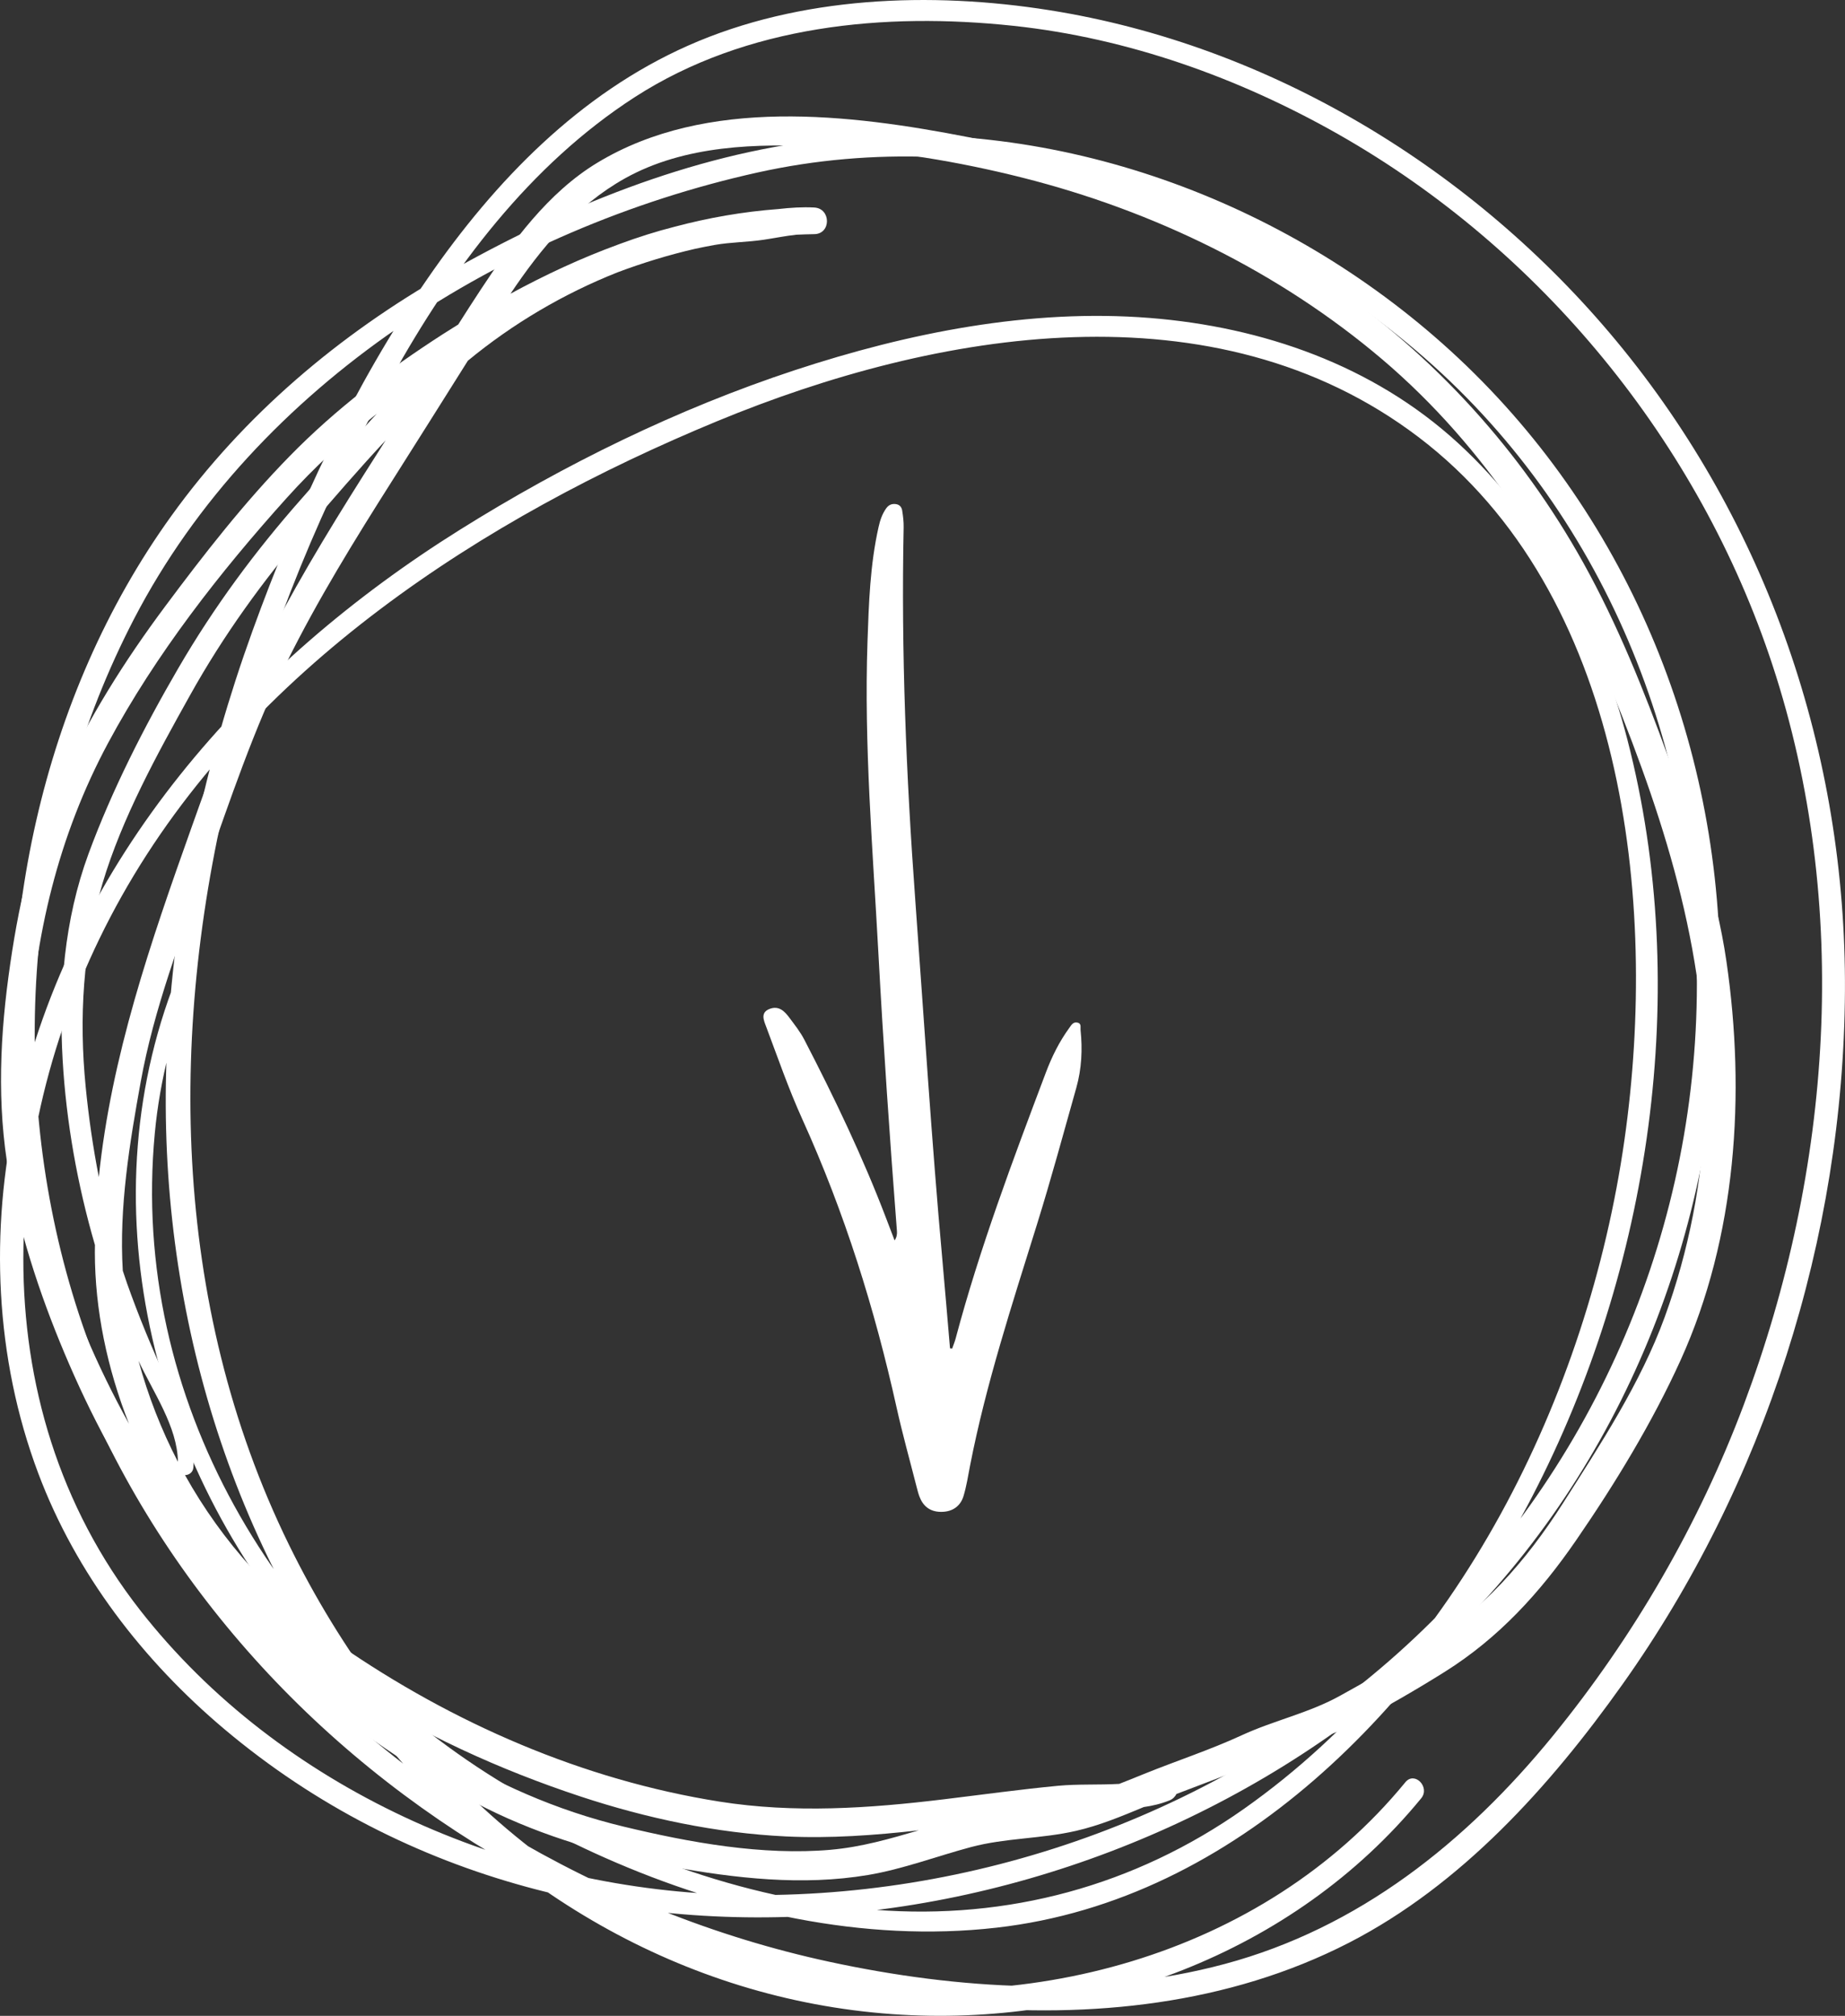 <svg width="65" height="71" viewBox="0 0 65 71" fill="none" xmlns="http://www.w3.org/2000/svg">
<rect x="0" y="0" width="65" height="71" fill="#333333" stroke="none"/>
<g clip-path="url(#clip0_51_3892)">
<path d="M6.372 34.056C2.949 42.226 5.323 51.662 11.035 58.107C13.858 61.291 17.457 63.725 21.307 65.43C25.605 67.333 30.415 68.431 35.108 67.895C43.602 66.929 50.178 60.042 53.983 52.704C58.132 44.698 59.614 34.868 57.336 26.061C56.315 22.113 54.371 18.358 51.367 15.605C48.375 12.861 44.478 11.515 40.511 11.199C36.287 10.863 31.999 11.722 27.995 13.04C23.872 14.399 19.889 16.352 16.202 18.659C8.741 23.326 2.541 30.253 0.572 39.12C-0.365 43.343 -0.18 47.823 1.344 51.881C2.678 55.434 5.043 58.493 7.908 60.905C20.679 71.656 40.444 68.581 51.655 57.046C57.565 50.964 60.679 42.545 60.598 34.035C60.519 25.644 57.037 17.62 50.811 12.094C44.9 6.845 36.841 4.028 29.005 4.921C24.326 5.455 19.804 7.315 15.72 9.64C11.95 11.784 8.597 14.614 6.04 18.166C1.429 24.564 -0.275 32.902 0.707 40.702C1.722 48.775 5.869 55.996 11.874 61.302C17.944 66.664 25.734 69.919 33.721 70.662C38.416 71.099 43.278 70.61 47.528 68.424C51.479 66.392 54.603 62.924 57.162 59.323C62.167 52.281 64.947 43.599 64.998 34.916C65.047 26.543 62.264 18.433 56.956 12.023C51.916 5.938 44.733 1.589 36.978 0.36C32.792 -0.304 28.173 -0.136 24.247 1.604C20.411 3.304 17.448 6.36 15.073 9.797C12.453 13.589 10.464 17.888 8.894 22.225C7.231 26.819 6.183 31.648 5.903 36.537C5.411 45.153 7.76 53.791 12.991 60.638C17.491 66.527 24.079 70.415 31.433 70.94C38.379 71.436 45.557 68.842 50.069 63.339C50.393 62.944 49.837 62.374 49.512 62.772C44.447 68.948 35.935 71.13 28.355 69.613C20.207 67.982 13.803 61.8 10.181 54.41C6.008 45.894 5.9 36.062 8.244 26.992C9.481 22.209 11.404 17.593 13.799 13.293C15.937 9.451 18.662 5.808 22.37 3.417C26.303 0.883 31.17 0.425 35.708 0.91C39.735 1.341 43.638 2.735 47.163 4.737C54.28 8.782 59.856 15.558 62.444 23.421C65.228 31.882 64.537 41.212 61.435 49.474C59.85 53.696 57.552 57.65 54.718 61.128C51.647 64.896 47.86 67.909 43.151 69.173C38.647 70.383 33.752 70.072 29.235 69.1C25.188 68.23 21.302 66.656 17.74 64.526C10.653 60.293 4.959 53.589 2.546 45.54C0.21 37.753 0.985 28.998 4.724 21.795C9.037 13.489 17.827 8.044 26.684 6.077C34.871 4.259 43.533 6.947 49.888 12.346C56.507 17.968 59.896 26.377 59.779 35.073C59.659 43.946 55.797 52.364 49.263 58.214C42.86 63.948 34.226 66.984 25.724 66.733C17.899 66.5 9.866 63.009 4.936 56.712C-0.785 49.398 -0.096 39.366 4.283 31.572C8.792 23.548 17.039 18.233 25.268 14.834C32.997 11.64 42.801 9.953 49.969 15.391C57.221 20.892 58.435 31.7 57.231 40.143C55.938 49.209 51.346 58.408 43.825 63.71C39.971 66.428 35.498 67.628 30.826 67.266C26.155 66.905 21.516 65.157 17.531 62.695C9.774 57.903 4.569 49.308 5.454 39.911C5.633 37.999 6.127 36.114 6.864 34.349C7.005 34.01 6.515 33.714 6.372 34.056Z" fill="white"/>
<path d="M60.824 33.868C60.46 31.368 59.628 29.027 58.772 26.667C57.92 24.319 56.991 21.999 55.777 19.817C53.584 15.88 50.548 12.543 46.865 10.009C43.051 7.384 38.633 5.712 34.126 4.833C29.93 4.015 24.893 3.408 21.051 5.728C19.307 6.78 18.042 8.522 16.934 10.204C16.667 10.609 16.404 11.019 16.144 11.429C15.966 11.539 15.79 11.651 15.613 11.763C13.659 13.021 11.845 14.391 10.21 16.061C8.604 17.7 7.181 19.528 5.809 21.37C4.388 23.278 3.11 25.301 2.123 27.477C1.12 29.688 0.623 31.99 0.299 34.392C-0.035 36.869 -0.105 39.368 0.408 41.825C0.886 44.115 1.671 46.34 2.622 48.468C4.525 52.727 7.364 56.796 11.006 59.682C12.905 61.187 14.945 62.6 17.11 63.679C19.159 64.701 21.37 65.334 23.61 65.74C25.901 66.157 28.268 66.428 30.579 66.04C31.808 65.834 33.006 65.377 34.21 65.056C35.42 64.733 36.684 64.767 37.907 64.486C38.733 64.297 39.516 63.971 40.297 63.646C40.598 63.604 40.899 63.534 41.2 63.413C41.32 63.365 41.399 63.281 41.447 63.186C42.49 62.786 43.539 62.41 44.559 61.945C45.62 61.46 46.752 61.229 47.791 60.677C48.841 60.12 49.89 59.518 50.898 58.885C52.8 57.693 54.264 56.089 55.535 54.239C56.899 52.257 58.218 50.092 59.213 47.896C61.177 43.558 61.503 38.54 60.824 33.868ZM6.268 51.487C5.686 50.363 5.219 49.172 4.88 47.929C5.393 49.032 6.254 50.254 6.268 51.487ZM1.015 36.71C1.209 32.989 2.053 29.436 3.814 26.159C5.492 23.039 7.741 20.16 10.096 17.544C11.076 16.455 12.142 15.475 13.271 14.575C12.364 15.554 11.499 16.574 10.634 17.553C8.992 19.408 7.533 21.385 6.283 23.533C5.078 25.604 3.949 27.817 3.118 30.073C2.265 32.393 2.066 34.877 2.207 37.333C2.334 39.527 2.729 41.739 3.345 43.851C3.345 43.933 3.342 44.015 3.342 44.099C3.342 46.134 3.778 48.2 4.543 50.145C2.288 46.072 0.77 41.395 1.015 36.707V36.71ZM13.588 15.504C13.493 15.654 13.399 15.806 13.303 15.955C11.981 18.026 10.685 20.115 9.548 22.298C8.4 24.503 7.579 26.811 6.745 29.151C5.309 33.181 3.916 37.21 3.482 41.459C3.276 40.405 3.122 39.34 3.018 38.274C2.781 35.859 2.918 33.433 3.614 31.105C4.301 28.803 5.533 26.57 6.696 24.486C7.872 22.377 9.267 20.45 10.831 18.625C11.723 17.584 12.639 16.524 13.59 15.504H13.588ZM29.275 65.151C26.864 65.362 24.304 64.897 21.964 64.334C19.602 63.765 17.409 62.798 15.348 61.502C14.28 60.831 13.221 60.125 12.21 59.357C14.766 61.057 17.649 62.348 20.454 63.275C22.783 64.044 25.232 64.563 27.68 64.681C29.244 64.757 30.81 64.641 32.369 64.467C31.352 64.765 30.344 65.056 29.277 65.15L29.275 65.151ZM60.065 39.101C59.981 41.588 59.496 44.063 58.646 46.395C57.802 48.709 56.384 50.871 55.071 52.934C53.746 55.02 52.201 56.748 50.114 58.057C49.179 58.643 48.198 59.173 47.235 59.713C46.132 60.332 44.886 60.592 43.743 61.12C42.623 61.637 41.442 62.02 40.299 62.483C40.006 62.602 39.718 62.719 39.429 62.831C38.707 62.871 37.962 62.833 37.285 62.897C35.94 63.024 34.601 63.211 33.259 63.373C30.624 63.693 27.985 63.872 25.35 63.455C20.538 62.694 15.96 60.699 11.941 57.922C9.673 56.355 7.833 54.314 6.518 51.955C6.655 51.955 6.798 51.863 6.813 51.686C6.897 50.736 6.495 49.936 6.099 49.102C5.558 47.961 5.061 46.798 4.624 45.612C4.518 45.33 4.42 45.044 4.326 44.756C4.189 42.536 4.568 40.248 4.959 38.094C5.423 35.533 6.369 33.074 7.236 30.633C8.116 28.156 8.941 25.675 10.107 23.317C11.2 21.112 12.496 19.016 13.81 16.944C14.705 15.534 15.593 14.119 16.483 12.705C18.065 11.399 19.863 10.342 21.756 9.592C22.65 9.256 23.559 8.978 24.487 8.764C24.717 8.714 24.947 8.669 25.181 8.627C25.757 8.527 26.339 8.53 26.915 8.443C27.298 8.386 27.673 8.308 28.055 8.267C28.265 8.257 28.476 8.251 28.688 8.247C29.287 8.239 29.278 7.341 28.688 7.309C28.277 7.287 27.851 7.314 27.423 7.363C26.174 7.456 24.959 7.67 23.771 7.985C23.118 8.15 22.475 8.356 21.84 8.59C21.814 8.6 21.789 8.61 21.763 8.619C20.47 9.092 19.212 9.678 17.985 10.345C19.065 8.736 20.309 7.239 22.013 6.285C24.12 5.108 26.676 5.044 29.017 5.171C31.389 5.3 33.742 5.681 36.045 6.264C40.641 7.426 45.044 9.559 48.688 12.65C52.357 15.765 54.989 19.891 56.8 24.356C58.73 29.111 60.235 33.895 60.059 39.096L60.065 39.101Z" fill="white"/>
<path fill-rule="evenodd" clip-rule="evenodd" d="M33.469 47.488C33.38 46.458 33.295 45.427 33.202 44.397C32.82 40.172 32.555 35.94 32.246 31.711C31.925 27.335 31.746 22.958 31.836 18.573C31.84 18.378 31.816 18.18 31.785 17.986C31.769 17.883 31.714 17.78 31.57 17.756C31.416 17.73 31.302 17.792 31.224 17.9C31.078 18.104 31.003 18.332 30.952 18.565C30.652 19.898 30.609 21.251 30.562 22.601C30.437 26.251 30.747 29.891 30.944 33.534C31.121 36.81 31.346 40.085 31.599 43.358C31.606 43.461 31.6 43.565 31.517 43.69C31.419 43.432 31.32 43.173 31.221 42.915C30.403 40.767 29.405 38.681 28.336 36.618C28.195 36.345 27.994 36.091 27.805 35.838C27.644 35.623 27.438 35.402 27.101 35.54C26.788 35.669 26.908 35.937 26.983 36.137C27.397 37.236 27.779 38.346 28.266 39.42C29.757 42.709 30.815 46.098 31.584 49.561C31.792 50.501 32.054 51.433 32.292 52.369C32.322 52.484 32.351 52.601 32.393 52.712C32.512 53.026 32.74 53.246 33.148 53.25C33.573 53.254 33.839 53.033 33.942 52.703C34.051 52.349 34.105 51.983 34.176 51.62C34.737 48.742 35.658 45.938 36.534 43.123C37.031 41.526 37.467 39.916 37.92 38.309C38.108 37.64 38.14 36.959 38.068 36.274C38.058 36.179 38.111 36.041 37.945 36.014C37.802 35.991 37.739 36.11 37.677 36.197C37.317 36.689 37.056 37.222 36.848 37.772C35.679 40.868 34.514 43.965 33.668 47.142C33.636 47.263 33.586 47.382 33.544 47.501C33.519 47.497 33.494 47.493 33.469 47.489" fill="white"/>
</g>
<defs>
<clipPath id="clip0_51_3892">
<rect width="65" height="71" fill="white"/>
</clipPath>
</defs>
</svg>
